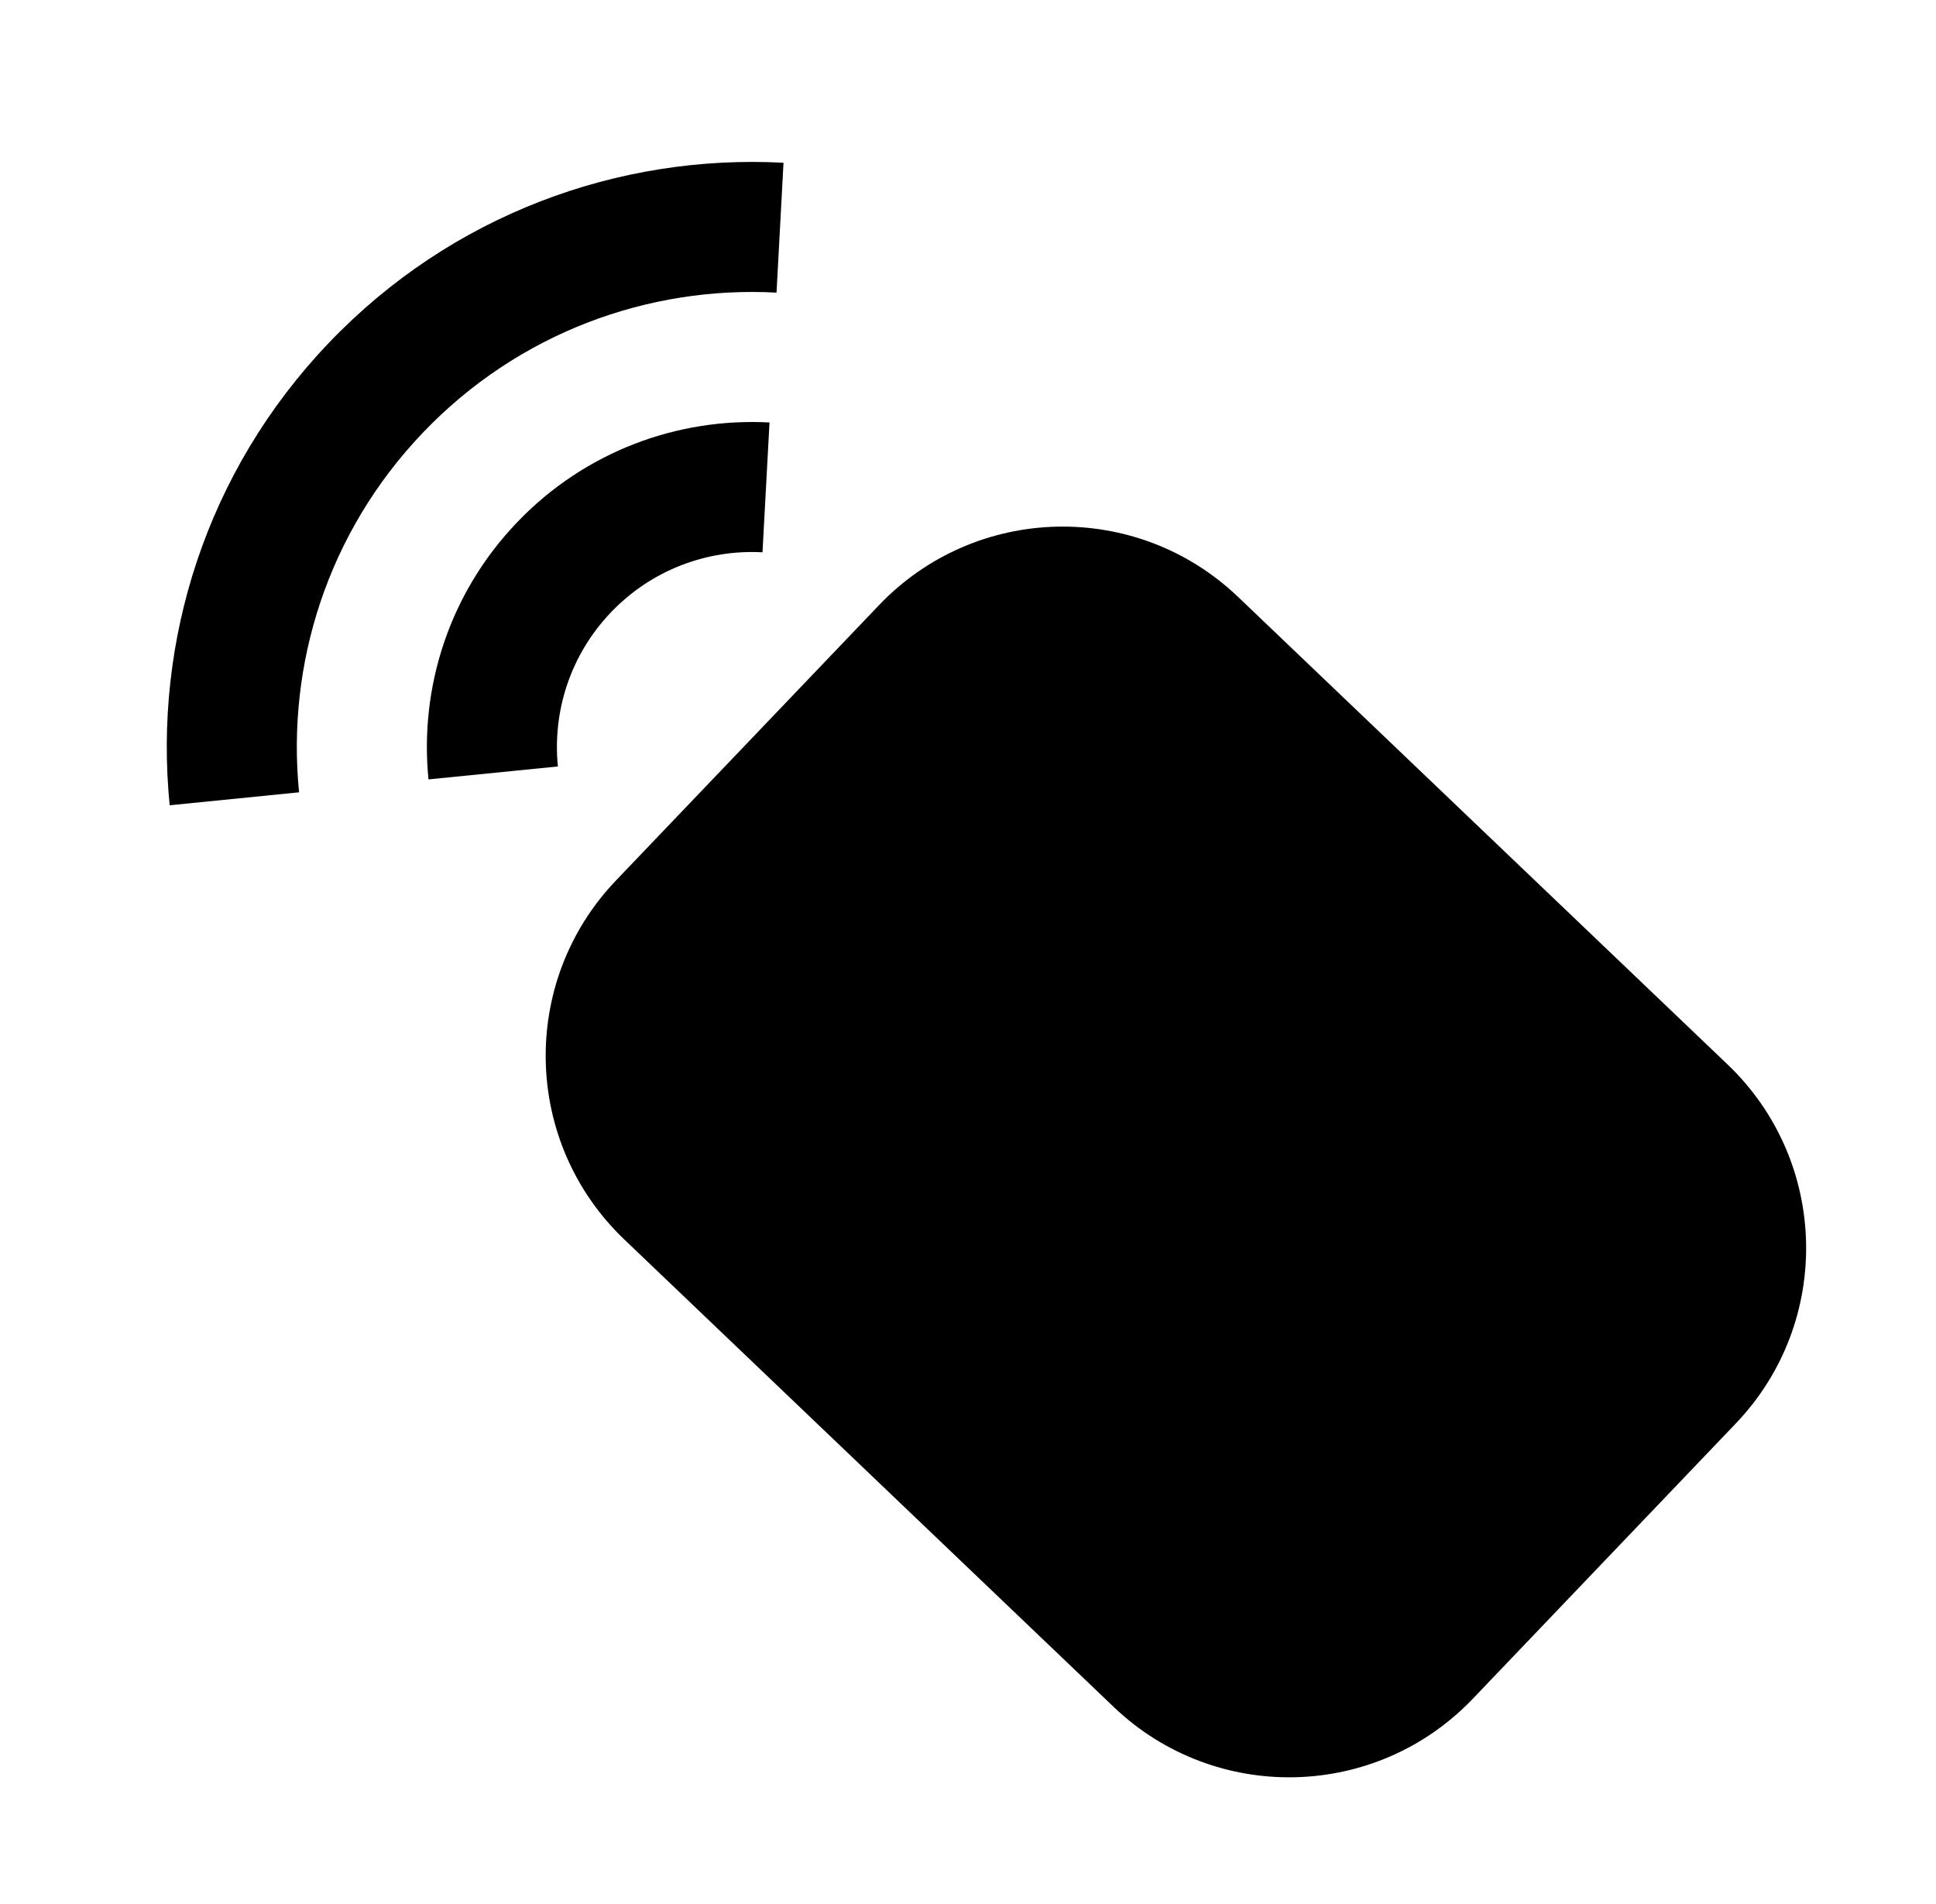 <svg xmlns="http://www.w3.org/2000/svg" width="61" height="60" viewBox="0 0 61 60" fill="none"><path d="M24.687 5.129L24.467 9.221C20.433 9.005 16.333 10.485 13.324 13.635C10.315 16.785 9.024 20.948 9.423 24.968L5.346 25.376C4.832 20.208 6.492 14.855 10.361 10.805C14.23 6.755 19.501 4.852 24.687 5.129Z" fill="black"></path><path d="M17.578 24.153L13.501 24.561C13.215 21.69 14.137 18.716 16.287 16.466C18.436 14.216 21.365 13.159 24.246 13.313L24.025 17.404C22.296 17.312 20.539 17.946 19.25 19.296C17.96 20.646 17.407 22.43 17.578 24.153Z" fill="black"></path><path d="M19.668 39.056C16.473 36.004 16.357 30.94 19.409 27.745L27.698 19.068C30.75 15.873 35.814 15.758 39.009 18.81L54.435 33.546C57.629 36.598 57.745 41.662 54.693 44.856L46.404 53.534C43.352 56.728 38.288 56.844 35.093 53.792L19.668 39.056Z" fill="black"></path></svg>